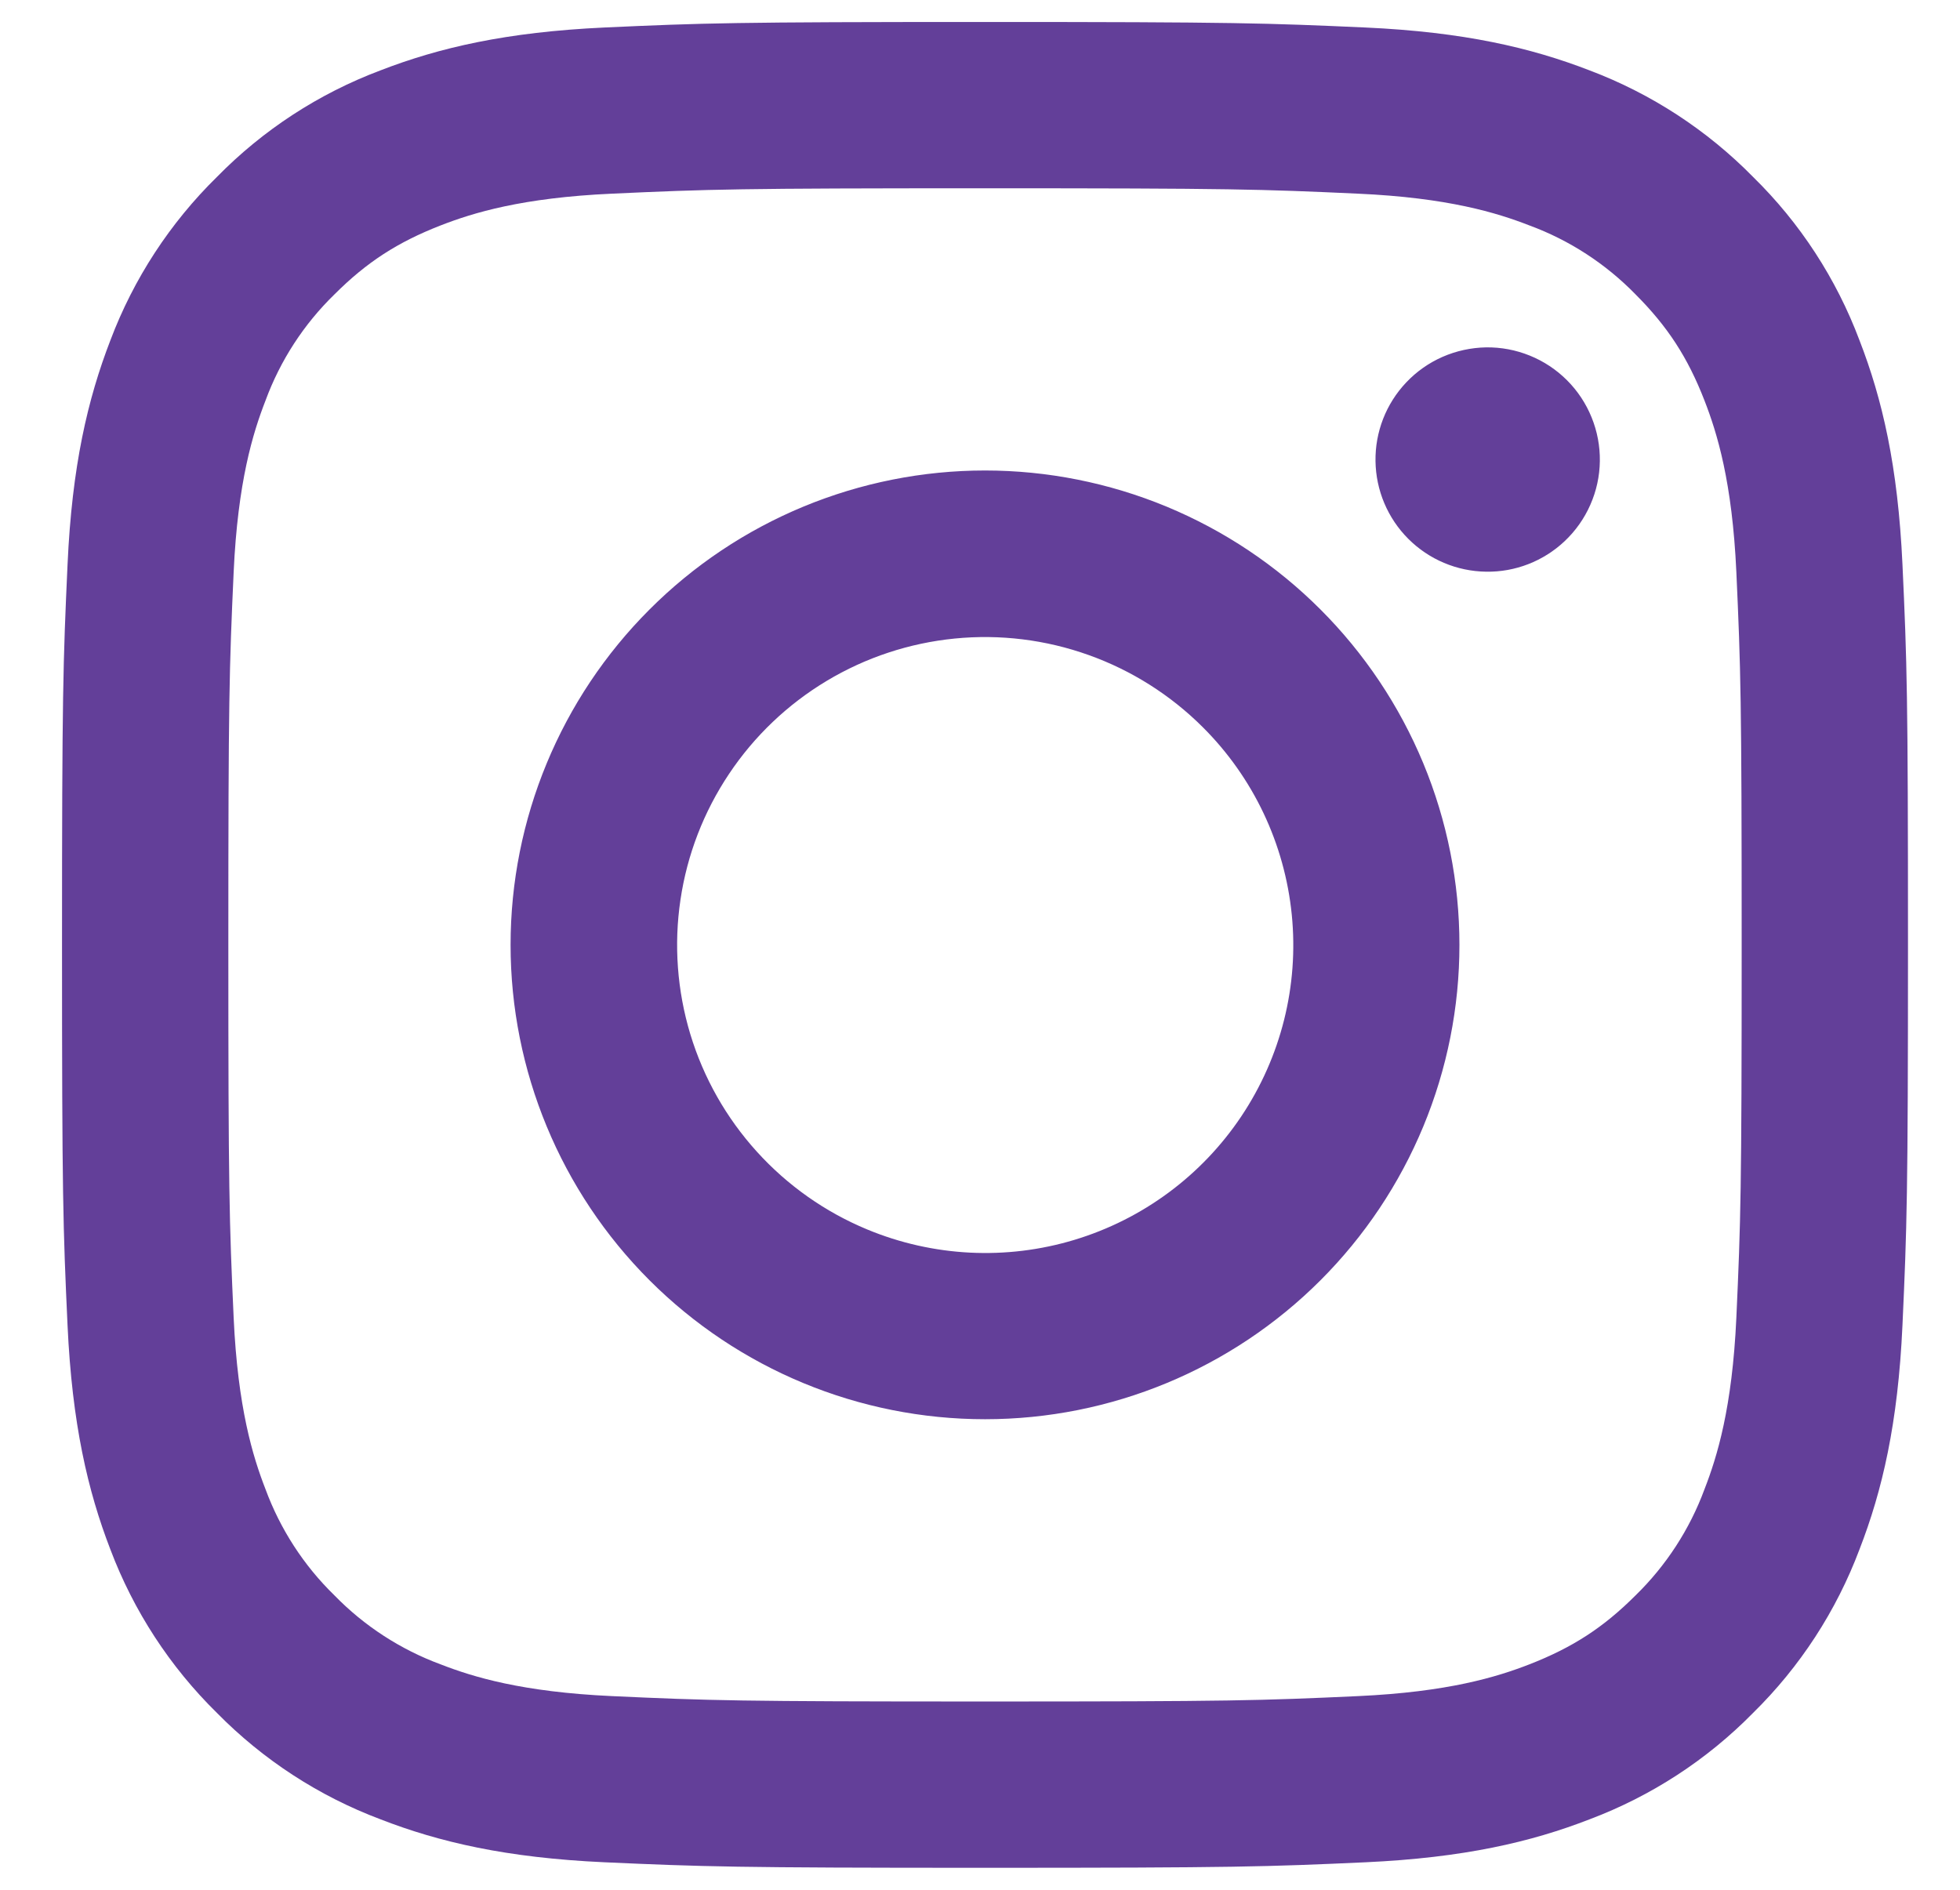 <svg width="28" height="27" viewBox="0 0 28 27" fill="none" xmlns="http://www.w3.org/2000/svg">
<path id="Vector" fill-rule="evenodd" clip-rule="evenodd" d="M8.635 0.393C10.041 0.329 10.49 0.314 14.072 0.314C17.653 0.314 18.102 0.33 19.506 0.393C20.911 0.457 21.87 0.681 22.709 1.006C23.588 1.338 24.385 1.857 25.044 2.528C25.716 3.186 26.233 3.982 26.564 4.862C26.89 5.701 27.113 6.66 27.178 8.063C27.243 9.471 27.257 9.919 27.257 13.5C27.257 17.082 27.242 17.53 27.178 18.936C27.114 20.338 26.89 21.297 26.564 22.137C26.233 23.017 25.715 23.814 25.044 24.473C24.385 25.144 23.588 25.662 22.709 25.993C21.87 26.319 20.911 26.542 19.509 26.607C18.102 26.671 17.653 26.686 14.072 26.686C10.49 26.686 10.041 26.67 8.635 26.607C7.233 26.543 6.274 26.319 5.435 25.993C4.555 25.662 3.758 25.143 3.099 24.473C2.428 23.814 1.909 23.017 1.577 22.138C1.253 21.299 1.03 20.34 0.965 18.937C0.9 17.529 0.886 17.08 0.886 13.5C0.886 9.918 0.901 9.47 0.965 8.065C1.028 6.66 1.253 5.701 1.577 4.862C1.909 3.982 2.429 3.185 3.1 2.527C3.758 1.856 4.554 1.337 5.434 1.006C6.273 0.681 7.232 0.458 8.634 0.393H8.635ZM19.4 2.767C18.009 2.703 17.592 2.69 14.072 2.69C10.551 2.69 10.134 2.703 8.743 2.767C7.457 2.825 6.759 3.04 6.294 3.221C5.679 3.461 5.239 3.745 4.778 4.206C4.34 4.632 4.004 5.15 3.793 5.723C3.612 6.188 3.397 6.885 3.338 8.172C3.275 9.562 3.262 9.979 3.262 13.5C3.262 17.02 3.275 17.438 3.338 18.828C3.397 20.114 3.612 20.812 3.793 21.277C4.004 21.849 4.34 22.368 4.778 22.794C5.203 23.231 5.723 23.568 6.294 23.779C6.759 23.96 7.457 24.174 8.743 24.233C10.134 24.297 10.55 24.31 14.072 24.31C17.593 24.31 18.009 24.297 19.4 24.233C20.686 24.174 21.384 23.96 21.849 23.779C22.464 23.539 22.904 23.255 23.365 22.794C23.802 22.368 24.139 21.849 24.35 21.277C24.531 20.812 24.746 20.114 24.805 18.828C24.868 17.438 24.881 17.02 24.881 13.5C24.881 9.979 24.868 9.562 24.805 8.172C24.746 6.885 24.531 6.188 24.35 5.723C24.111 5.108 23.826 4.668 23.365 4.206C22.939 3.769 22.421 3.432 21.849 3.221C21.384 3.04 20.686 2.825 19.4 2.767ZM12.387 17.565C13.328 17.956 14.375 18.009 15.35 17.714C16.326 17.419 17.168 16.795 17.734 15.948C18.3 15.101 18.555 14.084 18.454 13.07C18.353 12.056 17.904 11.108 17.182 10.389C16.722 9.93 16.166 9.578 15.553 9.359C14.941 9.14 14.288 9.059 13.64 9.123C12.993 9.187 12.368 9.393 11.81 9.728C11.253 10.062 10.776 10.516 10.415 11.057C10.053 11.598 9.816 12.212 9.721 12.855C9.625 13.498 9.674 14.155 9.862 14.777C10.051 15.4 10.375 15.972 10.812 16.454C11.248 16.936 11.787 17.316 12.387 17.565ZM9.279 8.708C9.908 8.078 10.655 7.579 11.478 7.238C12.3 6.898 13.181 6.722 14.072 6.722C14.961 6.722 15.843 6.898 16.665 7.238C17.487 7.579 18.235 8.078 18.864 8.708C19.493 9.337 19.992 10.084 20.333 10.906C20.674 11.729 20.849 12.61 20.849 13.5C20.849 14.39 20.674 15.271 20.333 16.094C19.992 16.916 19.493 17.663 18.864 18.292C17.593 19.563 15.869 20.277 14.072 20.277C12.274 20.277 10.55 19.563 9.279 18.292C8.008 17.021 7.294 15.297 7.294 13.5C7.294 11.702 8.008 9.979 9.279 8.708ZM22.352 7.732C22.508 7.585 22.633 7.408 22.719 7.212C22.806 7.015 22.852 6.804 22.855 6.589C22.858 6.375 22.818 6.162 22.737 5.963C22.657 5.765 22.537 5.584 22.386 5.433C22.234 5.281 22.053 5.161 21.855 5.081C21.656 5 21.443 4.96 21.229 4.963C21.015 4.967 20.803 5.013 20.607 5.099C20.411 5.185 20.234 5.31 20.087 5.466C19.8 5.77 19.644 6.172 19.65 6.589C19.656 7.006 19.824 7.404 20.119 7.699C20.414 7.994 20.812 8.162 21.229 8.168C21.646 8.175 22.049 8.018 22.352 7.732Z" fill="#633F99"/>
</svg>
